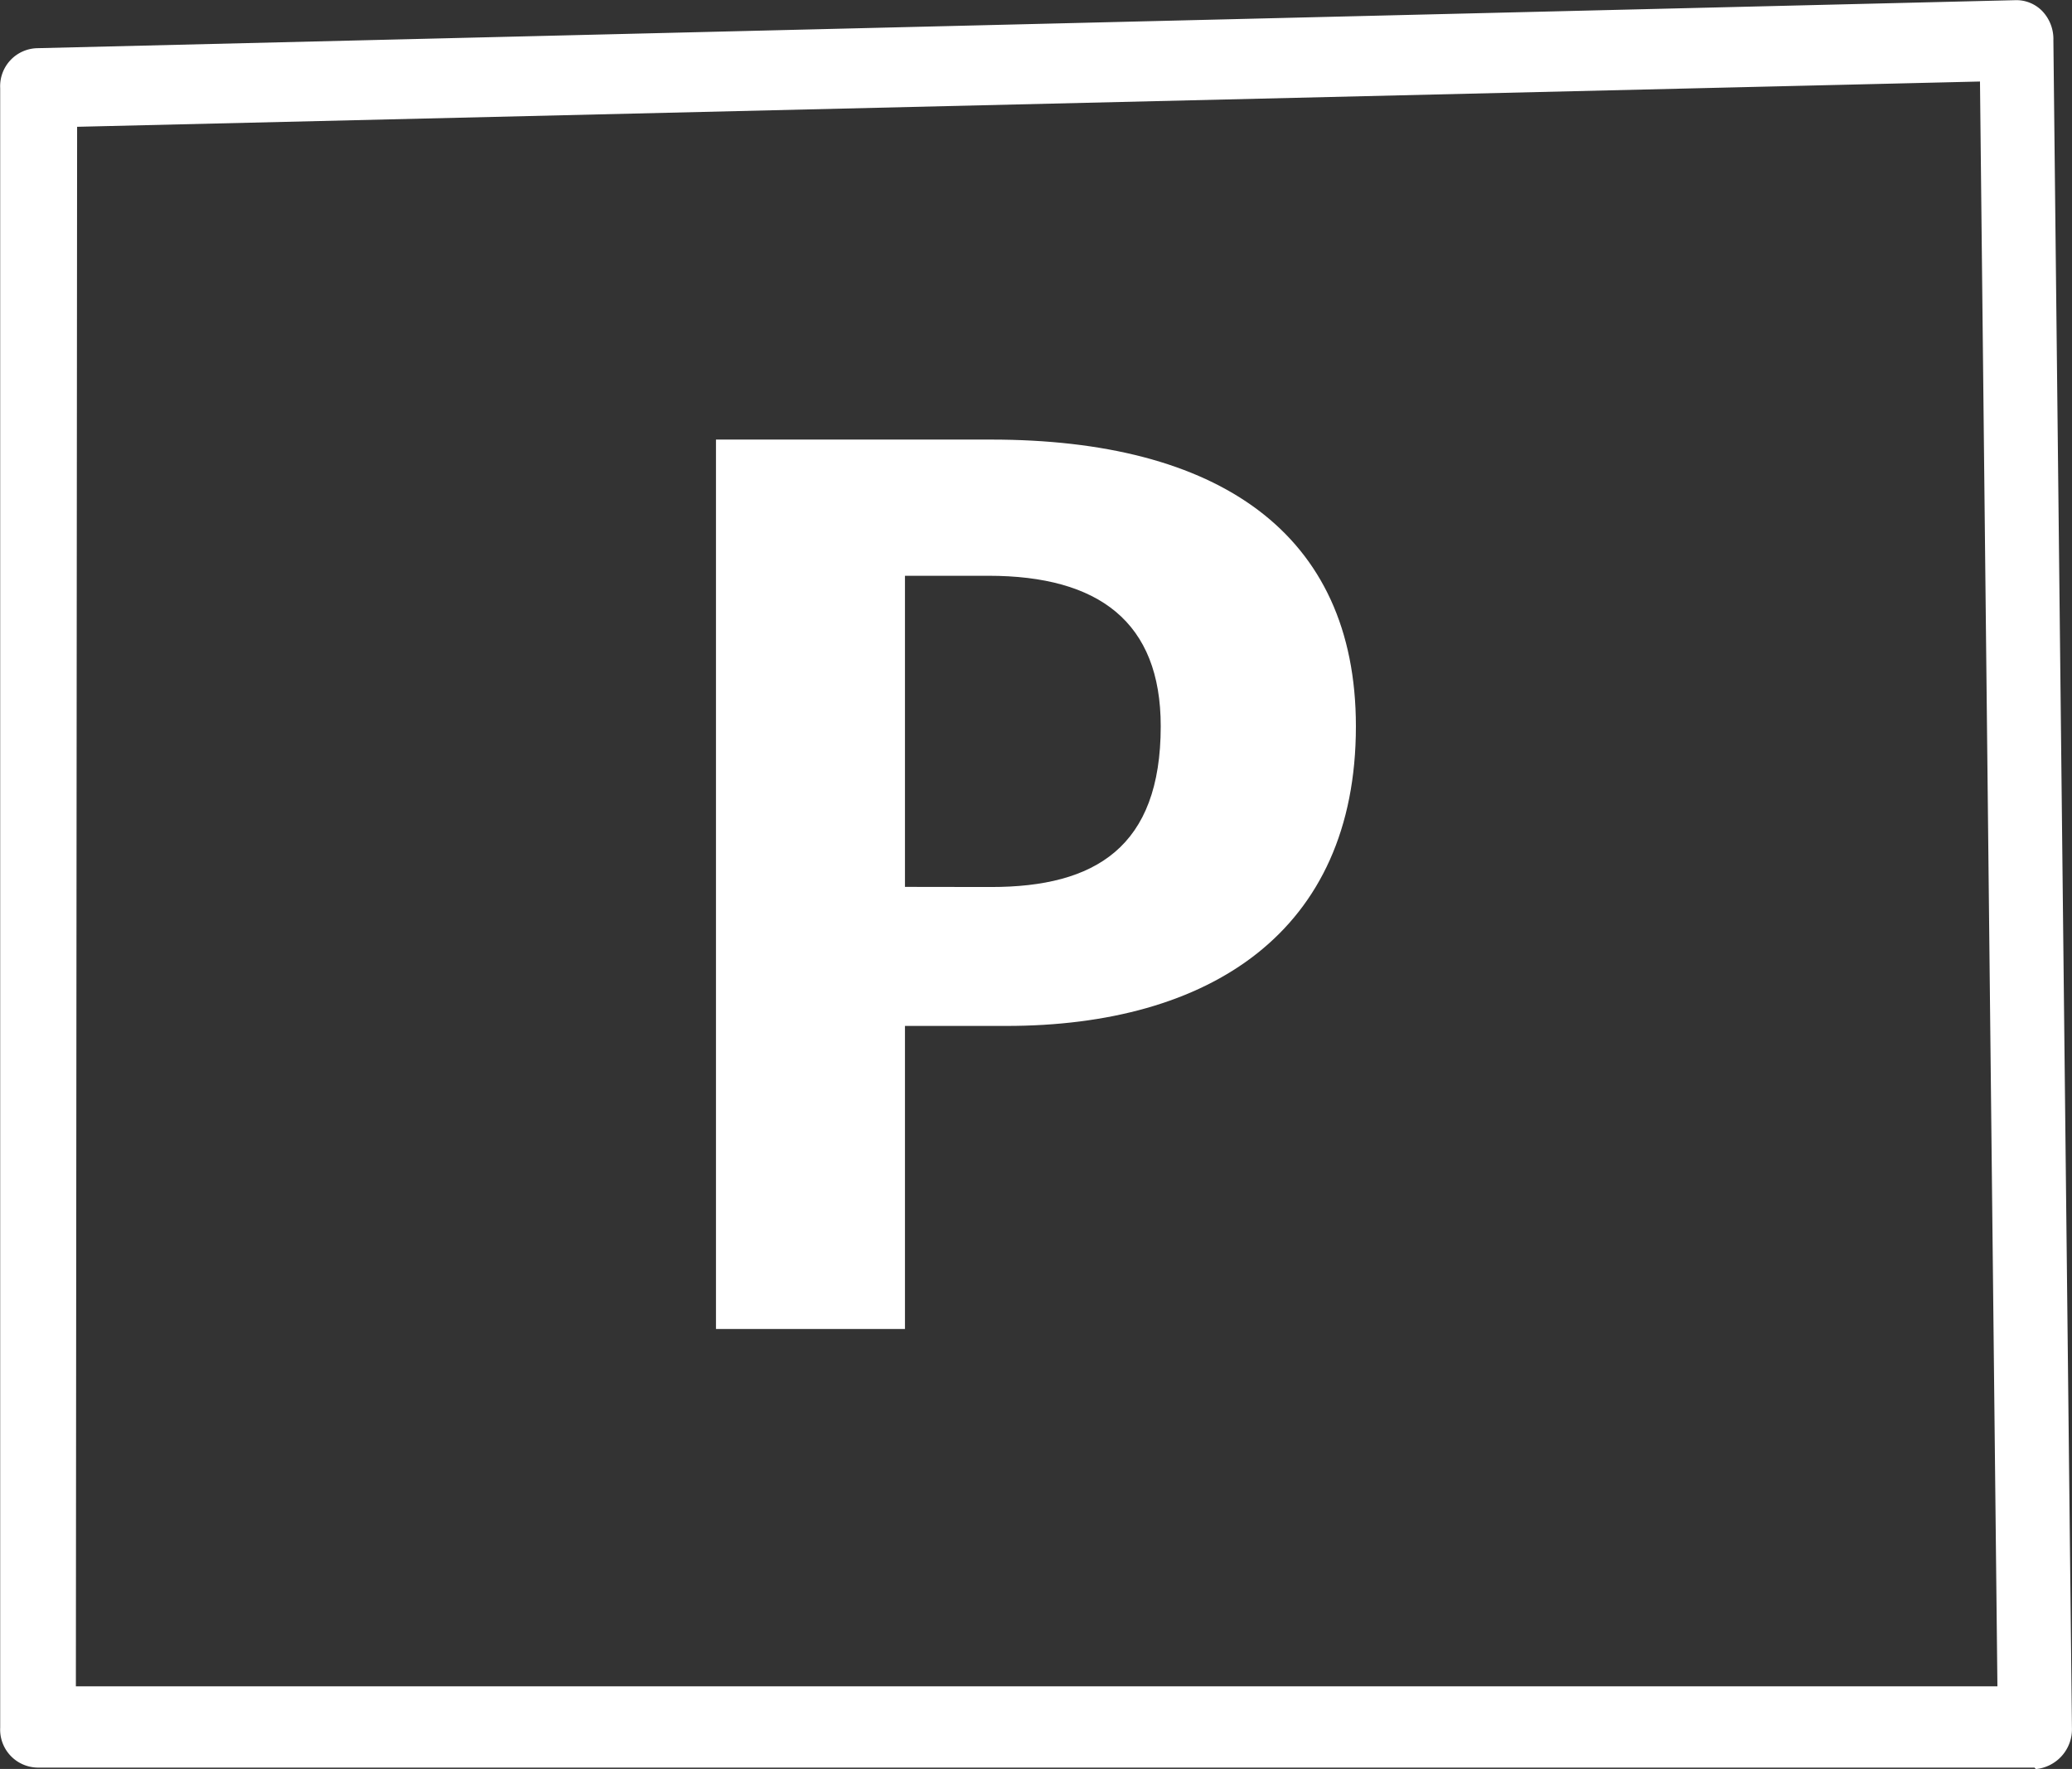 <?xml version="1.0" encoding="UTF-8"?> <svg xmlns="http://www.w3.org/2000/svg" id="Слой_1" data-name="Слой 1" viewBox="0 0 335.06 286"><rect x="0" y="0" width="335.06" height="286" fill="#333333" stroke="none"/> <defs> <style>.cls-1{fill:#fff;}</style> </defs> <title>parking</title> <path id="_Составной_контур_" data-name="&lt;Составной контур&gt;" class="cls-1" d="M164.35,70.29c36.58,0,59,15,59,46.36,0,33.26-23.69,48.44-56.54,48.44H150.43v49H119.87V70.29Zm0,72.34c16.84,0,27.44-6.43,27.44-26,0-16.84-10-24.32-27.86-24.32h-13.5v50.3Z" transform="translate(-4.09 0.78)"></path> <path class="cls-1" d="M333.12,285h-323a6.15,6.15,0,0,1-6-6.46V13.47a6.15,6.15,0,0,1,6-6.46L329.91-.75A5.84,5.84,0,0,1,334.33,1a6.55,6.55,0,0,1,1.81,4.74l3,272.82a6.47,6.47,0,0,1-5.84,6.68h0l-.2-.22ZM16.36,271.86H327.09L324.27,12.4,16.56,19.72Z" transform="translate(-4.09 0.78)"></path> </svg> 